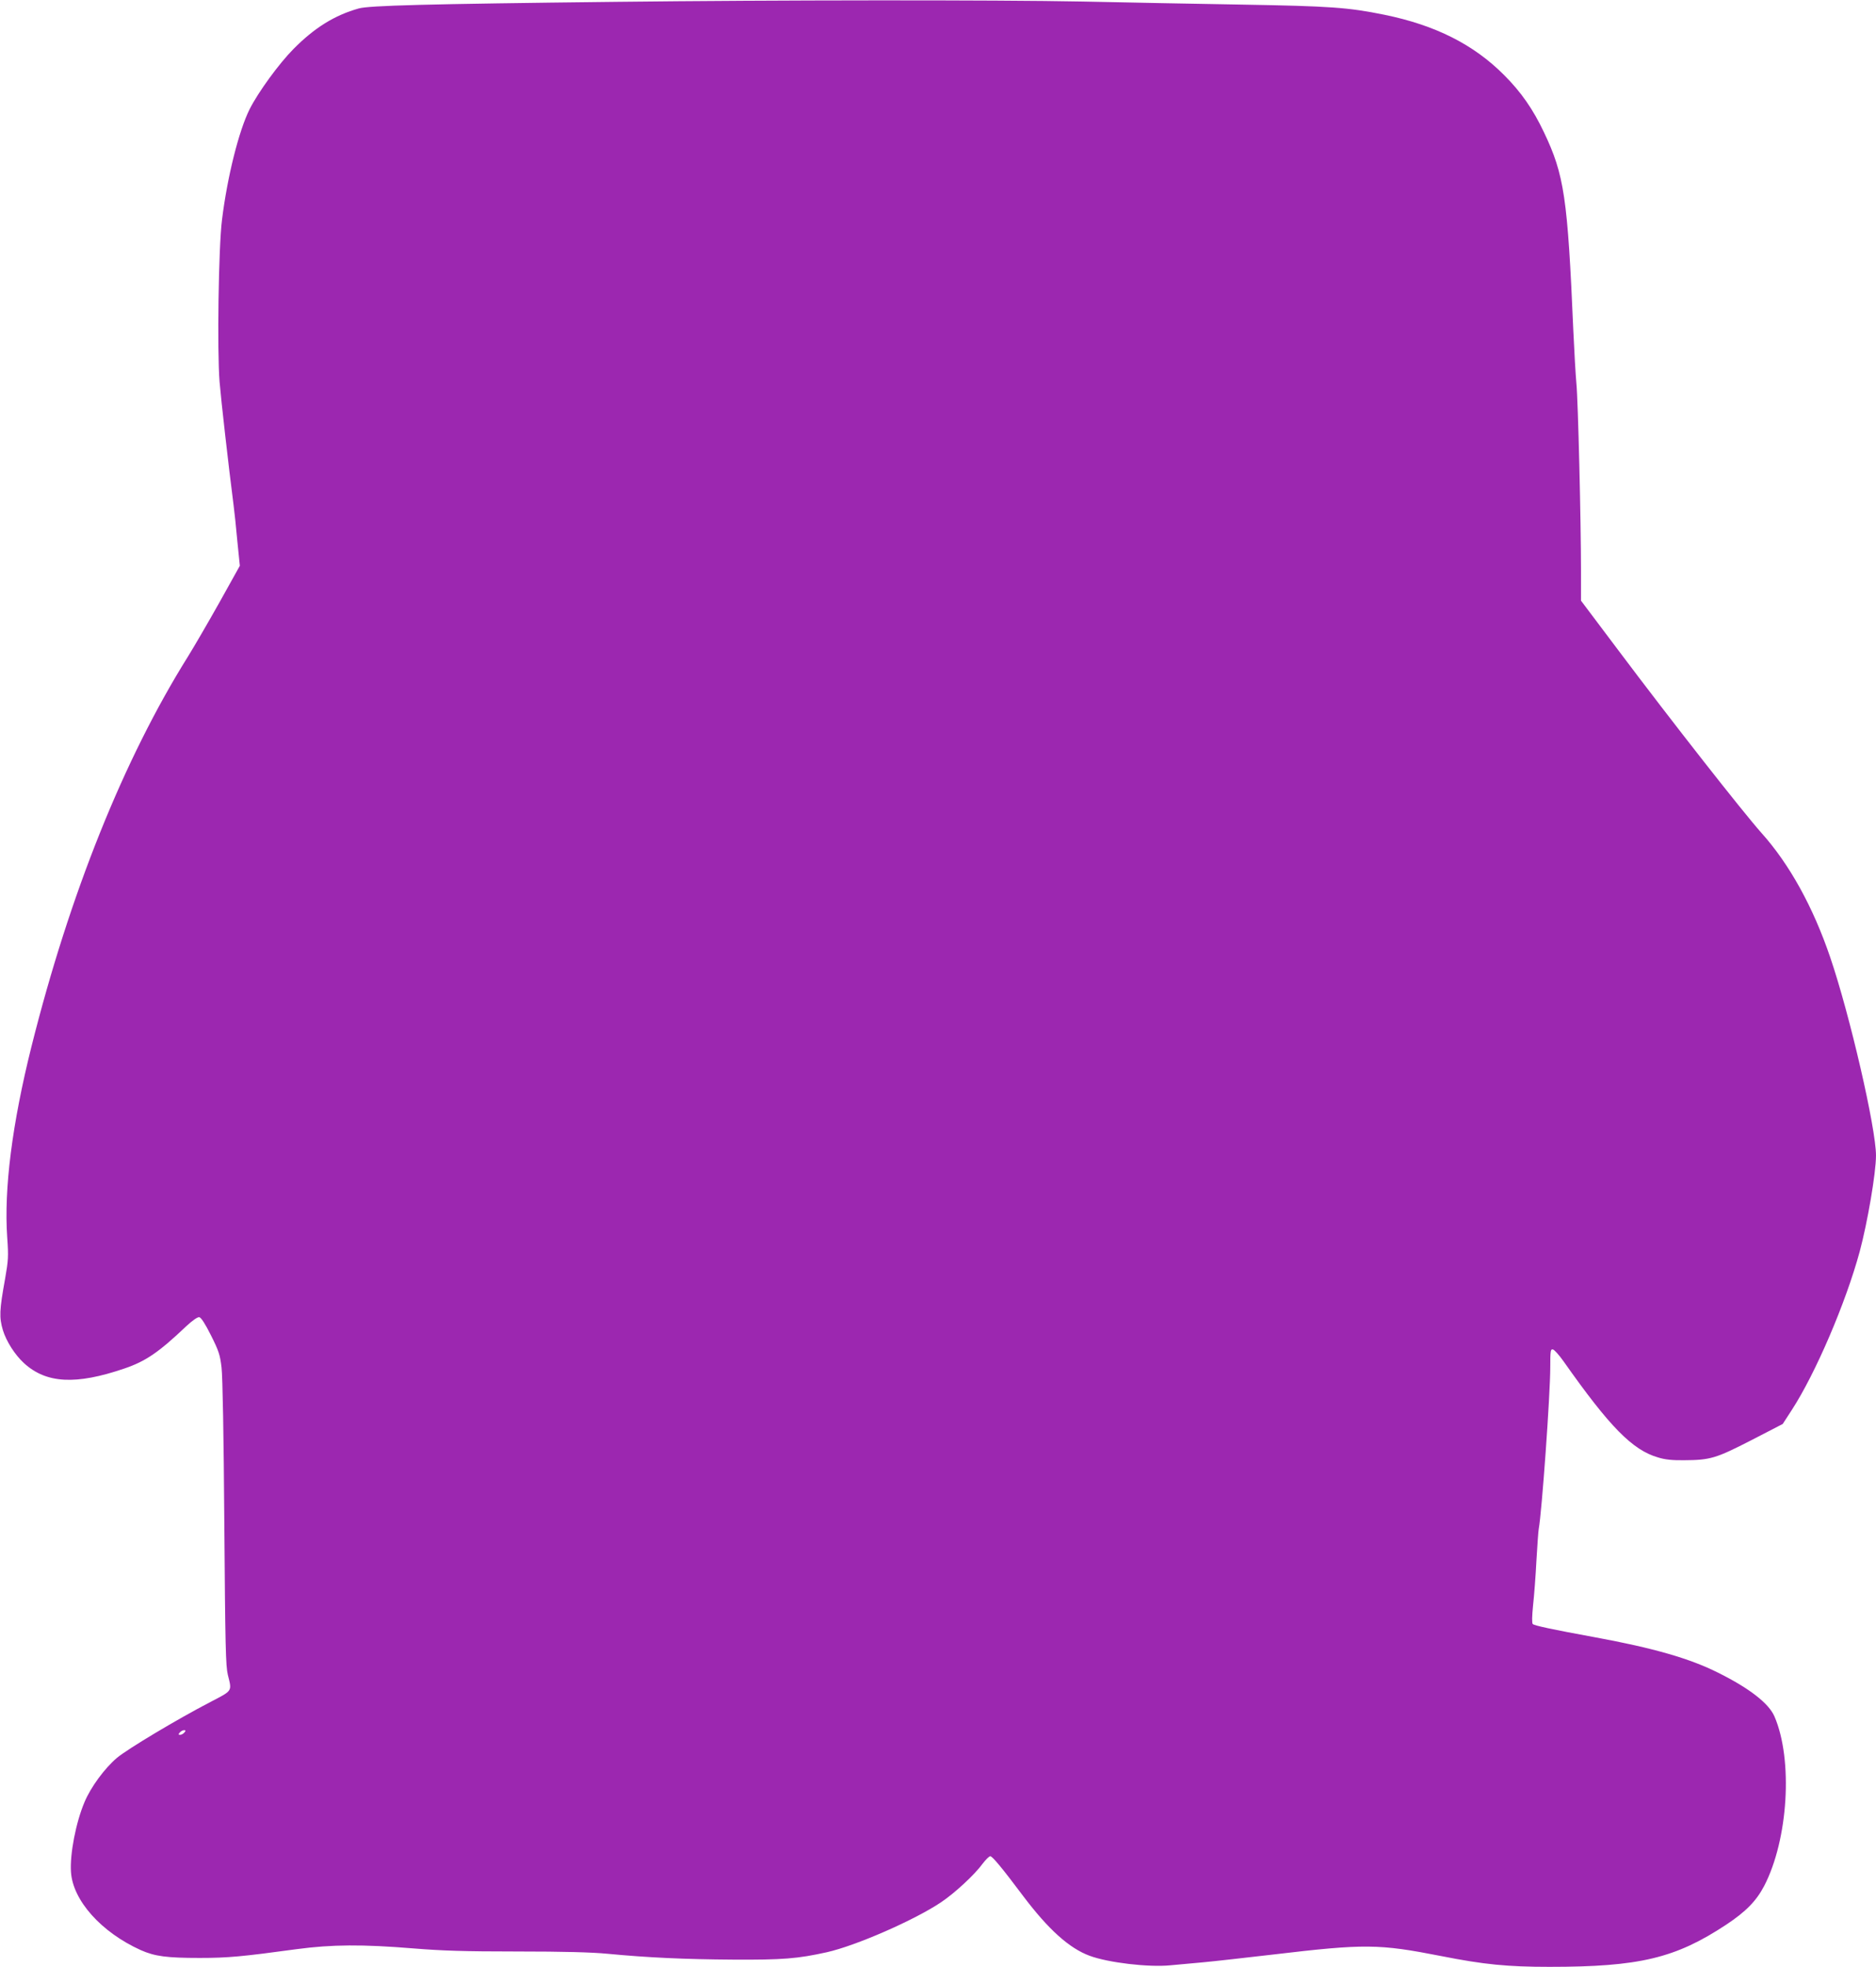 <?xml version="1.0" standalone="no"?>
<!DOCTYPE svg PUBLIC "-//W3C//DTD SVG 20010904//EN"
 "http://www.w3.org/TR/2001/REC-SVG-20010904/DTD/svg10.dtd">
<svg version="1.0" xmlns="http://www.w3.org/2000/svg"
 width="1221pt" height="1280pt" viewBox="0 0 1221 1280"
 preserveAspectRatio="xMidYMid meet">
<g transform="translate(0,1280) scale(0.1,-0.1)"
fill="#9c27b0" stroke="none">
<path d="M4010 12788 c-1243 -14 -1607 -24 -1675 -43 -157 -44 -289 -126 -426
-265 -93 -94 -228 -279 -284 -390 -70 -139 -146 -442 -180 -720 -23 -180 -32
-854 -16 -1054 10 -121 58 -545 91 -801 6 -44 17 -151 25 -239 l16 -158 -132
-237 c-73 -130 -165 -288 -204 -351 -420 -671 -771 -1547 -1020 -2540 -126
-504 -180 -928 -158 -1243 9 -126 7 -149 -14 -270 -37 -205 -39 -250 -14 -334
22 -72 78 -160 137 -214 145 -133 338 -143 654 -35 138 47 223 105 401 274 42
39 75 62 86 60 12 -2 39 -44 76 -118 51 -102 59 -126 69 -210 7 -60 14 -439
18 -1015 6 -801 9 -928 23 -985 27 -109 33 -100 -115 -177 -217 -113 -536
-304 -607 -363 -80 -68 -170 -190 -211 -288 -56 -132 -96 -339 -88 -455 12
-185 197 -392 454 -508 92 -41 171 -51 384 -51 185 0 277 9 630 57 231 31 430
32 760 5 186 -15 327 -20 675 -20 303 0 487 -5 590 -15 261 -25 501 -36 815
-38 325 -2 421 6 611 48 189 42 573 210 745 326 88 59 219 180 270 251 20 26
42 48 49 48 14 0 77 -76 215 -260 163 -216 299 -339 432 -388 121 -45 384 -76
525 -62 54 5 152 14 218 20 66 6 269 29 450 50 599 71 688 70 1096 -10 277
-55 432 -70 704 -70 585 0 820 56 1151 275 128 85 195 154 246 251 157 302
189 822 67 1104 -37 85 -163 183 -366 284 -185 93 -422 161 -803 231 -284 52
-394 76 -404 86 -6 6 -5 51 2 121 7 62 17 194 22 293 6 99 12 191 15 205 20
108 75 873 75 1053 0 107 2 118 17 115 10 -2 41 -37 70 -78 300 -426 448 -577
615 -625 45 -14 93 -19 168 -18 172 1 208 12 438 130 l205 106 59 91 c154 237
351 696 442 1031 51 190 106 512 106 625 0 177 -170 915 -298 1290 -111 327
-265 606 -448 810 -121 136 -585 727 -931 1188 l-243 323 0 197 c0 315 -19
1108 -30 1217 -5 55 -14 210 -20 345 -37 864 -59 1012 -191 1289 -71 150 -149
262 -259 372 -198 199 -447 325 -780 393 -236 48 -352 56 -925 66 -297 5 -765
14 -1040 20 -563 11 -2005 10 -3035 -2z m-2810 -11263 c-7 -8 -19 -15 -27 -15
-13 0 -13 3 -3 15 7 8 19 15 27 15 13 0 13 -3 3 -15z"/>
</g>
</svg>
